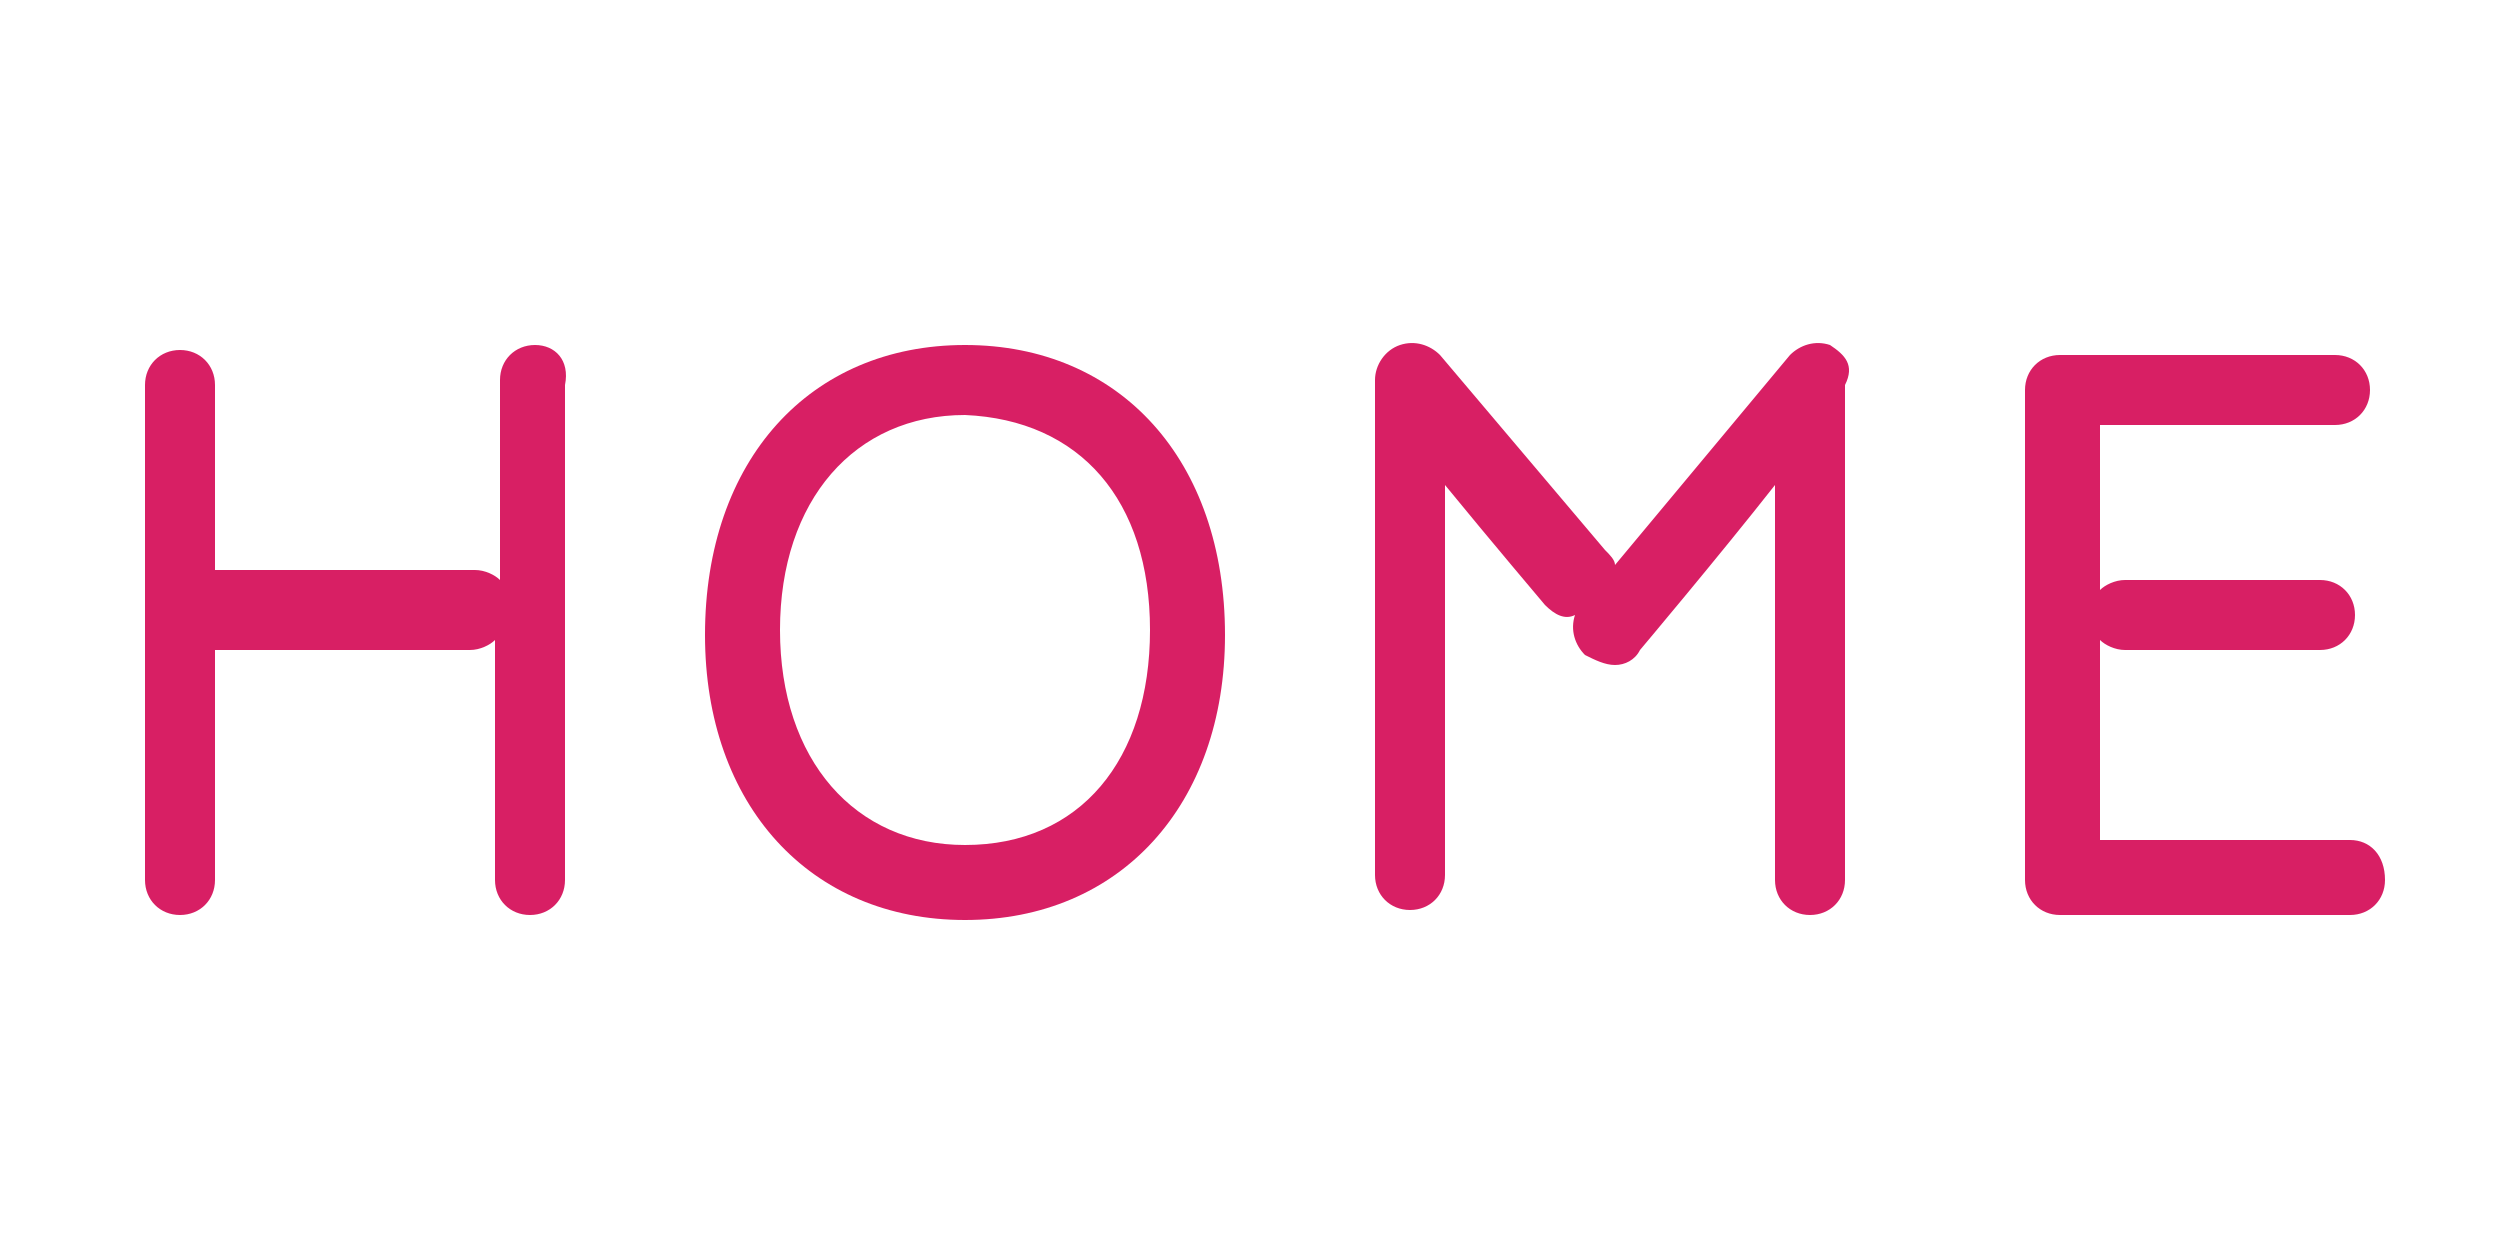 <?xml version="1.0" encoding="utf-8"?>
<!-- Generator: Adobe Illustrator 27.8.1, SVG Export Plug-In . SVG Version: 6.00 Build 0)  -->
<svg version="1.1" id="レイヤー_1" xmlns="http://www.w3.org/2000/svg" xmlns:xlink="http://www.w3.org/1999/xlink" x="0px"
	 y="0px" viewBox="0 0 50 25" style="enable-background:new 0 0 50 25;" xml:space="preserve">
<style type="text/css">
	.st0{fill:#D81F64;}
	.st1{fill:none;}
</style>
<g>
	<path class="st0" d="M10.7,6.9c-0.4,0-0.7,0.3-0.7,0.7v4c-0.1-0.1-0.3-0.2-0.5-0.2H4.3V7.7c0-0.4-0.3-0.7-0.7-0.7
		c-0.4,0-0.7,0.3-0.7,0.7v9.9c0,0.4,0.3,0.7,0.7,0.7c0.4,0,0.7-0.3,0.7-0.7V13h5.1c0.2,0,0.4-0.1,0.5-0.2v4.8c0,0.4,0.3,0.7,0.7,0.7
		c0.4,0,0.7-0.3,0.7-0.7V7.7C11.4,7.2,11.1,6.9,10.7,6.9z"/>
	<path class="st0" d="M19.3,6.9c-3.1,0-5.2,2.3-5.2,5.8c0,3.4,2.1,5.7,5.2,5.7s5.2-2.3,5.2-5.7C24.5,9.2,22.4,6.9,19.3,6.9z
		 M23,12.6c0,2.6-1.4,4.3-3.7,4.3c-2.2,0-3.7-1.7-3.7-4.3c0-2.6,1.5-4.3,3.7-4.3C21.6,8.4,23,10,23,12.6z"/>
	<path class="st0" d="M36.6,6.9c-0.3-0.1-0.6,0-0.8,0.2l-3.5,4.2c0-0.1-0.1-0.2-0.2-0.3l-3.3-3.9c-0.2-0.2-0.5-0.3-0.8-0.2
		c-0.3,0.1-0.5,0.4-0.5,0.7v9.9c0,0.4,0.3,0.7,0.7,0.7c0.4,0,0.7-0.3,0.7-0.7V9.7c0.9,1.1,2,2.4,2,2.4c0.2,0.2,0.4,0.3,0.6,0.2
		c-0.1,0.3,0,0.6,0.2,0.8c0.2,0.1,0.4,0.2,0.6,0.2c0.2,0,0.4-0.1,0.5-0.3c0,0,1.6-1.9,2.7-3.3v7.9c0,0.4,0.3,0.7,0.7,0.7
		c0.4,0,0.7-0.3,0.7-0.7V7.7C37.1,7.3,36.9,7.1,36.6,6.9z"/>
	<path class="st0" d="M47,16.8h-5v-4c0.1,0.1,0.3,0.2,0.5,0.2h3.9c0.4,0,0.7-0.3,0.7-0.7c0-0.4-0.3-0.7-0.7-0.7h-3.9
		c-0.2,0-0.4,0.1-0.5,0.2V8.5h4.7c0.4,0,0.7-0.3,0.7-0.7c0-0.4-0.3-0.7-0.7-0.7h-5.5c-0.4,0-0.7,0.3-0.7,0.7v9.8
		c0,0.4,0.3,0.7,0.7,0.7H47c0.4,0,0.7-0.3,0.7-0.7C47.7,17.1,47.4,16.8,47,16.8z"/>
</g>
<rect class="st1" width="50" height="25"/>
</svg>
